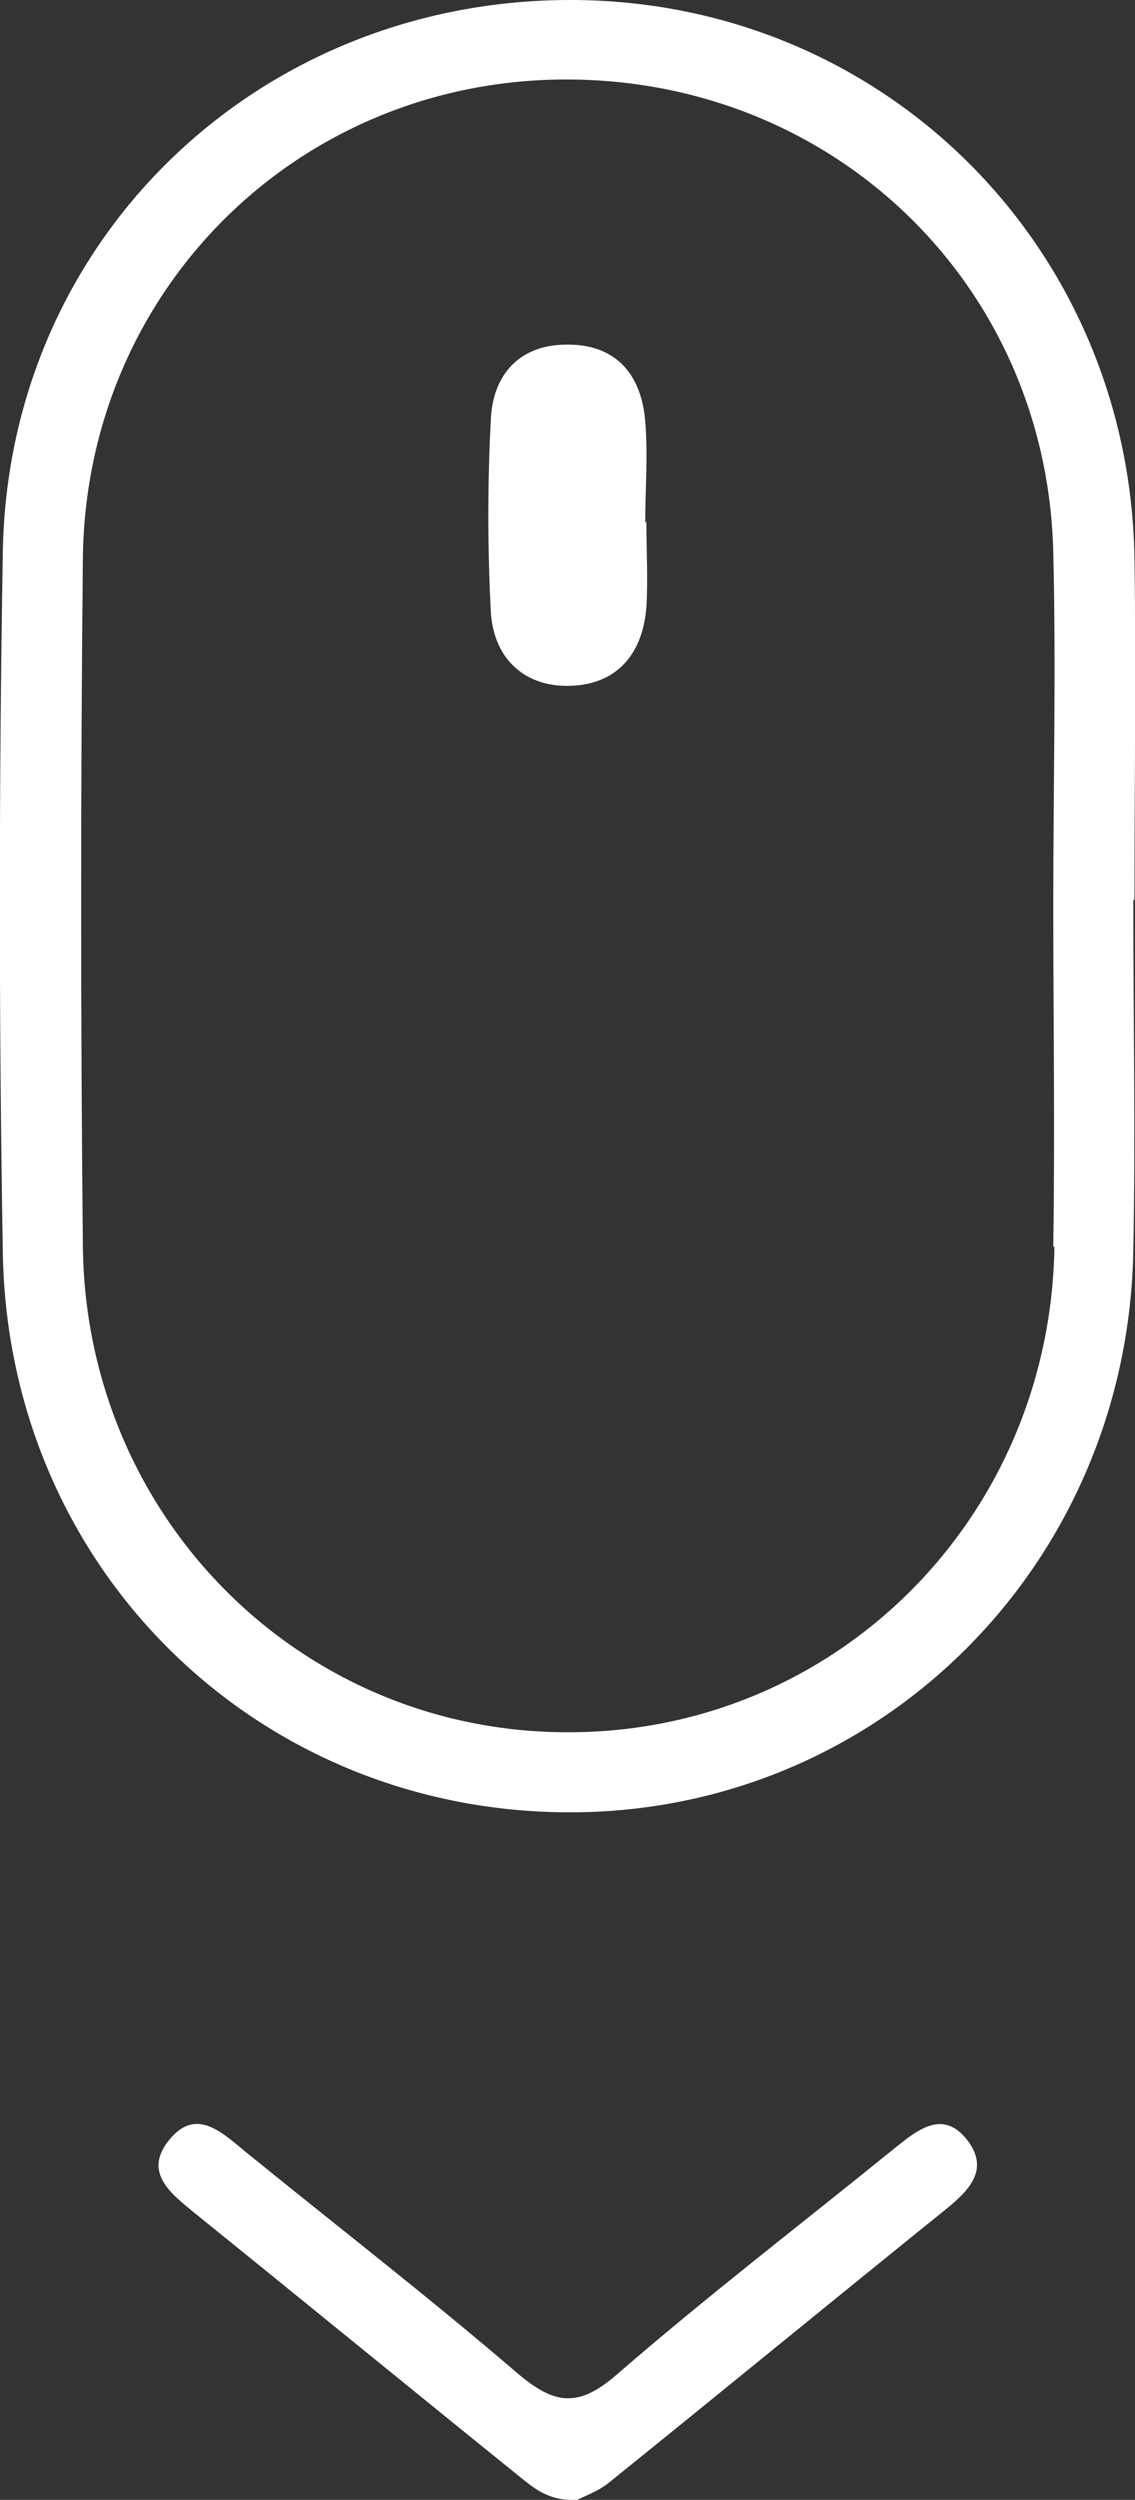 <?xml version="1.0" encoding="UTF-8"?><svg id="Modo_de_aislamiento" xmlns="http://www.w3.org/2000/svg" viewBox="0 0 20 44.03"><rect x="0" y="0" width="20" height="44.03" fill="#333333" stroke="none"/><defs><style>.cls-1{fill:#fff;fill-rule:evenodd;}</style></defs><path class="cls-1" d="m10.16,44.03c-.48.02-.73-.19-.98-.39-1.92-1.55-3.84-3.12-5.76-4.67-.4-.33-.88-.69-.47-1.24.49-.65.96-.17,1.39.18,1.6,1.3,3.23,2.56,4.79,3.9.64.54,1.06.6,1.73.02,1.59-1.38,3.26-2.66,4.9-3.99.41-.33.86-.7,1.29-.14.41.54-.02.92-.43,1.25-1.96,1.58-3.91,3.18-5.87,4.76-.2.17-.47.26-.6.33Z"/><path class="cls-1" d="m19.99,15.85c0-2.01.03-4.03,0-6.04C19.89,4.3,15.53,0,10.05,0,4.54,0,.14,4.22.05,9.72c-.07,4.12-.07,8.24,0,12.36.1,5.58,4.52,9.87,10.05,9.84,5.42-.03,9.77-4.37,9.87-9.89.04-2.06,0-4.12,0-6.18Zm-1.41,6.12c-.08,4.79-3.87,8.55-8.58,8.54-4.71,0-8.5-3.79-8.54-8.58-.04-4.03-.04-8.06,0-12.09.05-4.74,3.8-8.43,8.5-8.44,4.73-.01,8.49,3.61,8.6,8.33.05,2.06,0,4.12,0,6.18h0c0,2.01.03,4.03,0,6.04Z"/><path class="cls-1" d="m11.39,9.19c0,.5.03,1.01,0,1.51-.07.84-.54,1.38-1.4,1.38-.78,0-1.29-.51-1.34-1.29-.06-1.14-.06-2.28,0-3.42.04-.77.5-1.29,1.31-1.3.88-.02,1.34.51,1.41,1.35.05.59,0,1.19,0,1.78h0Z"/></svg>